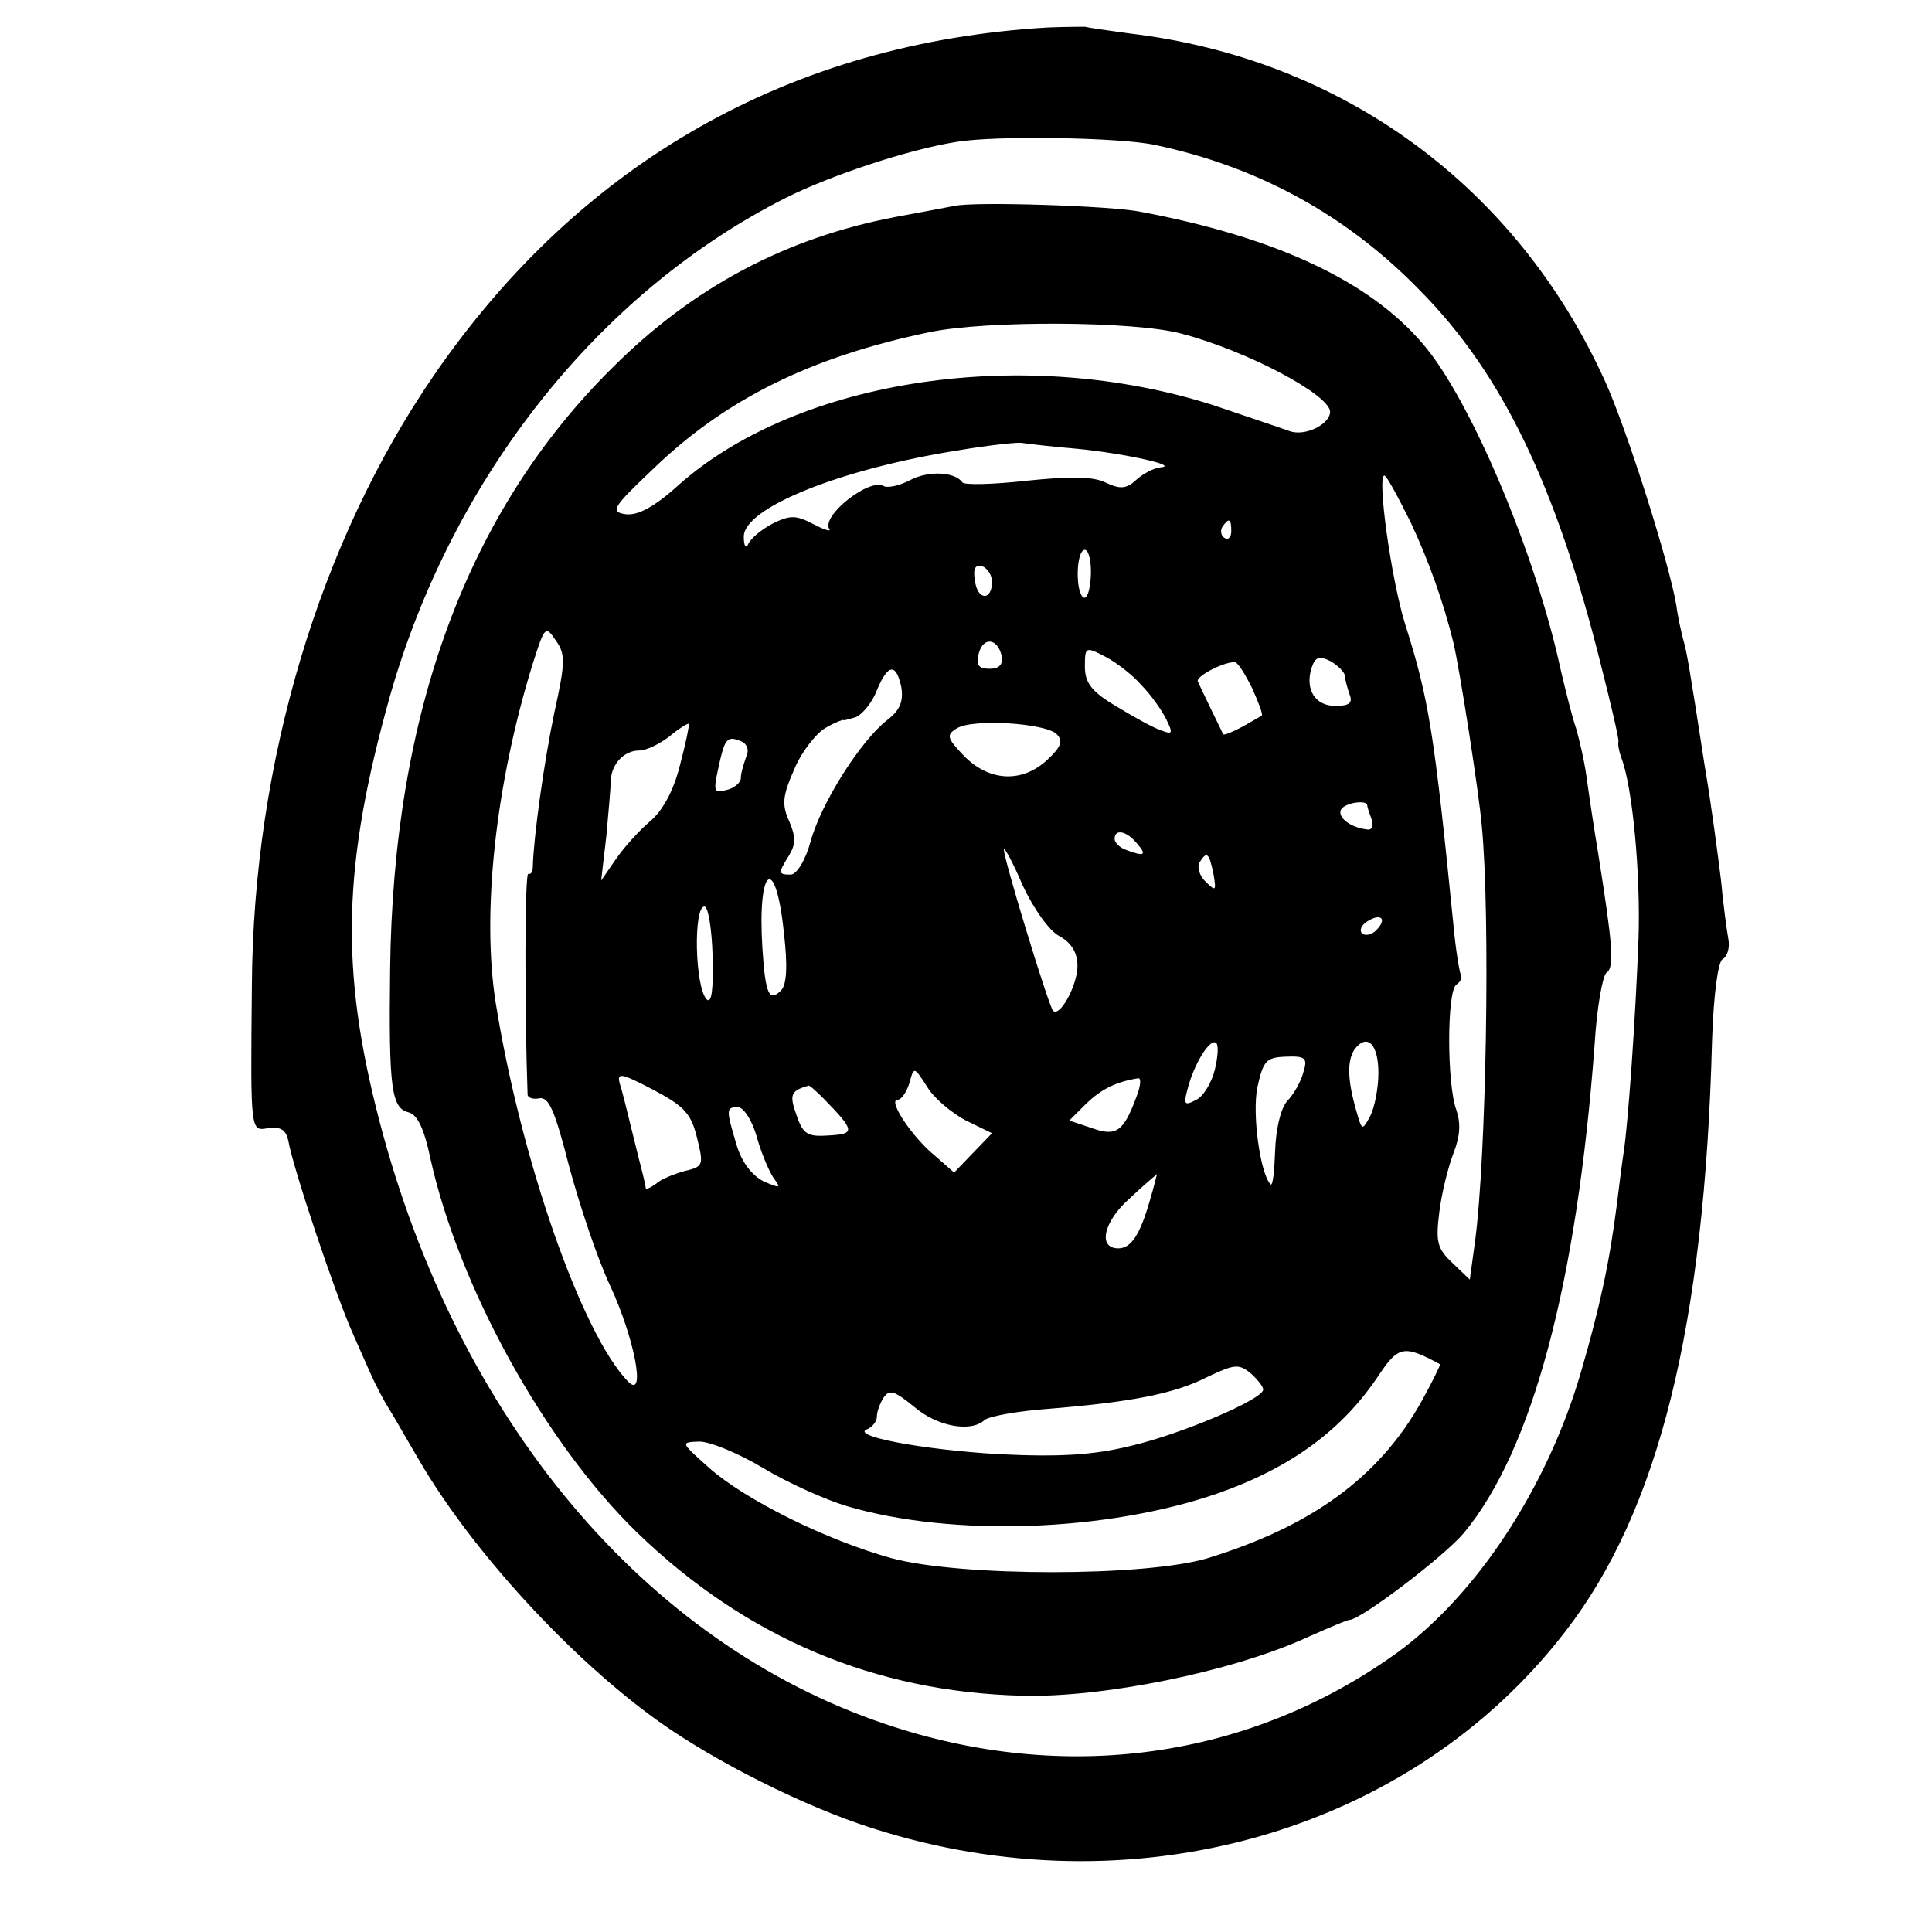 <?xml version="1.0" standalone="no"?>
<!DOCTYPE svg PUBLIC "-//W3C//DTD SVG 20010904//EN"
 "http://www.w3.org/TR/2001/REC-SVG-20010904/DTD/svg10.dtd">
<svg version="1.0" xmlns="http://www.w3.org/2000/svg"
 width="260pt" height="260pt" viewBox="0 0 260 260"
 preserveAspectRatio="xMidYMid meet">
<g transform="translate(0,260) scale(0.1,-0.1)"
fill="#000000" stroke="none">
<path d="M1410 2563 c-344 -20 -628 -180 -826 -468 -154 -224 -243 -521 -245
-820 -2 -204 -2 -197 23 -193 16 2 23 -3 26 -17 6 -36 64 -209 87 -260 12 -27
25 -57 29 -65 4 -8 12 -24 19 -35 7 -11 25 -43 41 -70 71 -122 204 -267 323
-352 76 -54 195 -114 286 -143 350 -113 725 -7 934 265 125 162 187 410 197
794 2 62 8 106 14 110 7 4 10 16 8 27 -2 11 -7 47 -10 80 -4 32 -13 102 -22
154 -21 136 -24 153 -29 170 -2 8 -7 29 -9 45 -10 59 -67 238 -96 302 -119
262 -353 434 -640 468 -30 4 -57 8 -60 9 -3 0 -25 0 -50 -1z m144 -158 c139
-29 259 -95 357 -196 110 -111 183 -262 243 -502 14 -55 25 -102 24 -105 -1
-4 1 -14 4 -22 15 -39 26 -156 23 -244 -4 -107 -14 -249 -20 -287 -2 -13 -6
-44 -9 -69 -10 -79 -23 -139 -48 -225 -45 -156 -141 -302 -249 -380 -198 -142
-446 -177 -688 -95 -323 109 -575 409 -680 810 -54 206 -50 346 14 574 84 294
281 543 533 670 60 30 165 65 229 75 53 9 221 6 267 -4z"/>
<path d="M1285 2323 c-11 -2 -47 -9 -80 -15 -147 -28 -272 -94 -381 -203 -195
-193 -295 -464 -299 -810 -2 -162 2 -186 25 -192 12 -3 21 -23 29 -61 38 -173
154 -384 279 -505 146 -141 319 -214 517 -219 108 -3 282 32 383 78 29 13 55
24 58 24 15 0 127 85 154 117 92 111 152 335 176 658 3 50 11 93 16 96 11 7 8
39 -11 159 -6 36 -13 83 -16 105 -3 22 -10 51 -14 65 -5 14 -14 50 -21 80 -34
157 -122 364 -185 437 -72 85 -199 144 -380 178 -38 8 -223 14 -250 8z m305
-172 c88 -23 199 -82 200 -105 0 -17 -34 -34 -55 -26 -11 4 -56 19 -100 34
-254 82 -559 37 -721 -106 -34 -31 -56 -42 -72 -40 -21 3 -18 9 36 60 98 95
214 152 373 185 77 16 276 15 339 -2z m-140 -155 c62 -6 140 -23 111 -25 -8
-1 -22 -8 -31 -16 -14 -13 -22 -14 -43 -4 -17 8 -48 8 -106 2 -45 -5 -84 -6
-86 -2 -10 14 -45 16 -70 3 -15 -8 -31 -11 -36 -8 -19 11 -84 -40 -73 -58 3
-4 -7 -1 -22 7 -23 12 -31 12 -55 0 -15 -8 -29 -20 -32 -27 -3 -7 -6 -3 -6 9
-2 39 130 92 289 117 41 7 80 11 85 10 6 -1 39 -5 75 -8z m448 -98 c25 -53 45
-110 58 -163 9 -39 34 -200 38 -245 12 -122 6 -450 -9 -561 l-7 -51 -24 23
c-20 19 -22 28 -17 68 3 25 12 61 19 79 9 23 10 40 4 58 -13 34 -13 161 0 169
6 4 8 10 6 13 -2 4 -7 34 -10 67 -26 260 -33 304 -65 405 -19 61 -38 200 -28
200 3 0 18 -28 35 -62z m-241 -13 c0 -8 -4 -12 -9 -9 -5 3 -6 10 -3 15 9 13
12 11 12 -6z m-189 -60 c-1 -19 -5 -32 -10 -29 -11 7 -10 64 2 64 5 0 9 -16 8
-35z m-133 -8 c0 -26 -20 -25 -23 2 -3 16 1 22 10 19 7 -3 13 -12 13 -21z
m-589 -176 c-14 -67 -28 -168 -29 -208 0 -7 -3 -10 -6 -9 -5 3 -5 -187 -1
-297 0 -4 7 -7 16 -5 13 2 21 -18 40 -92 14 -52 38 -124 55 -160 33 -71 49
-155 24 -129 -62 64 -144 298 -178 510 -19 121 0 295 50 456 16 50 17 52 31
31 13 -18 13 -29 -2 -97z m602 76 c2 -11 -3 -17 -16 -17 -15 0 -19 5 -15 20 6
24 26 21 31 -3z m188 -39 c12 -12 27 -33 33 -45 10 -20 9 -22 -6 -16 -10 3
-37 18 -60 32 -34 20 -43 32 -43 54 0 27 1 27 28 13 15 -8 37 -25 48 -38z
m274 12 c0 -4 3 -15 6 -24 5 -12 0 -16 -19 -16 -27 0 -41 22 -32 51 5 15 10
17 26 9 10 -6 19 -15 19 -20z m-125 -16 c9 -20 15 -36 13 -37 -1 -1 -14 -8
-26 -15 -13 -7 -25 -12 -26 -10 -1 2 -8 17 -16 33 -8 17 -16 33 -18 38 -3 6
31 25 49 26 4 1 14 -15 24 -35z m-472 1 c3 -19 -2 -31 -19 -44 -36 -28 -89
-112 -103 -163 -7 -26 -19 -45 -27 -45 -17 0 -17 2 -2 26 9 15 9 25 0 46 -10
22 -9 34 7 70 10 24 30 49 43 56 12 7 23 11 23 10 0 -1 7 1 17 4 9 4 22 20 28
36 15 36 26 37 33 4z m-298 -105 c-9 -36 -24 -62 -41 -76 -14 -12 -34 -34 -45
-50 l-20 -29 7 60 c3 33 6 67 6 75 1 22 18 40 38 40 10 0 28 9 41 19 13 11 25
18 26 17 1 -1 -4 -26 -12 -56z m507 42 c9 -9 6 -17 -12 -34 -34 -32 -78 -30
-112 4 -24 25 -25 29 -10 38 21 13 119 7 134 -8z m-418 -31 c-3 -9 -7 -21 -7
-28 0 -6 -9 -14 -19 -16 -17 -5 -18 -2 -12 26 9 43 12 47 30 40 9 -3 13 -12 8
-22z m836 -65 c0 -2 3 -11 6 -19 3 -10 0 -15 -8 -13 -22 3 -39 17 -33 27 6 9
35 13 35 5z m-310 -51 c14 -16 10 -18 -14 -9 -9 3 -16 10 -16 15 0 14 16 11
30 -6z m-104 -125 c16 -9 24 -22 24 -40 0 -26 -24 -70 -33 -60 -6 7 -67 206
-66 217 0 4 12 -17 25 -48 15 -32 36 -62 50 -69z m207 84 c4 -23 3 -24 -10
-11 -9 8 -12 20 -9 26 10 16 13 14 19 -15z m-578 -80 c5 -43 4 -69 -4 -77 -16
-16 -21 -5 -25 57 -7 111 18 128 29 20z m-96 -31 c1 -44 -1 -64 -8 -58 -16 17
-18 125 -3 125 5 0 10 -30 11 -67z m893 35 c-6 -6 -15 -8 -19 -4 -4 4 -1 11 7
16 19 12 27 3 12 -12z m-217 -187 c-4 -17 -15 -36 -25 -41 -17 -9 -18 -7 -10
21 10 33 30 63 37 55 3 -3 2 -18 -2 -35z m220 -5 c0 -20 -5 -46 -11 -58 -11
-20 -11 -20 -19 8 -12 42 -12 67 -2 82 17 22 32 7 32 -32z m-101 1 c-3 -12
-13 -30 -22 -39 -9 -11 -15 -38 -16 -67 -1 -27 -3 -47 -6 -45 -14 14 -25 94
-18 130 8 37 12 41 39 42 26 1 29 -2 23 -21z m-816 -88 c9 -37 9 -39 -17 -45
-14 -4 -32 -11 -38 -17 -7 -5 -13 -8 -14 -6 0 2 -2 11 -4 19 -2 8 -9 35 -15
60 -6 25 -13 53 -16 62 -4 15 2 14 44 -8 42 -22 52 -32 60 -65z m362 23 l35
-17 -25 -26 -26 -27 -25 22 c-31 25 -65 76 -51 76 5 0 12 10 16 23 6 22 6 22
24 -6 9 -15 33 -35 52 -45z m229 31 c-17 -46 -27 -53 -60 -41 l-30 10 23 23
c20 19 39 29 70 34 4 0 3 -11 -3 -26z m-421 -1 c43 -44 43 -48 8 -50 -29 -2
-35 1 -44 27 -10 28 -8 33 16 40 1 1 10 -7 20 -17z m-89 -54 c7 -24 18 -49 24
-56 8 -11 6 -11 -15 -2 -16 8 -30 26 -37 50 -14 47 -14 50 2 50 8 0 20 -19 26
-42z m528 -85 c-13 -45 -25 -63 -42 -63 -28 0 -20 36 15 67 19 18 36 32 37 33
0 0 -4 -17 -10 -37z m391 -219 c1 0 -10 -23 -25 -50 -57 -102 -148 -168 -288
-211 -84 -25 -332 -25 -425 0 -87 24 -196 78 -245 121 -39 35 -40 35 -14 36
15 0 53 -16 85 -35 33 -20 84 -43 114 -52 143 -42 350 -34 498 17 100 35 169
86 218 160 26 39 34 40 82 14z m-238 -34 c0 -13 -110 -60 -179 -76 -49 -12
-94 -15 -176 -11 -105 6 -204 25 -177 34 6 3 12 10 12 16 0 7 4 18 9 26 8 12
15 9 41 -12 31 -27 77 -35 95 -18 6 5 44 12 85 15 111 9 170 20 215 43 36 17
42 18 58 5 9 -8 17 -18 17 -22z"/>
</g>
</svg>
